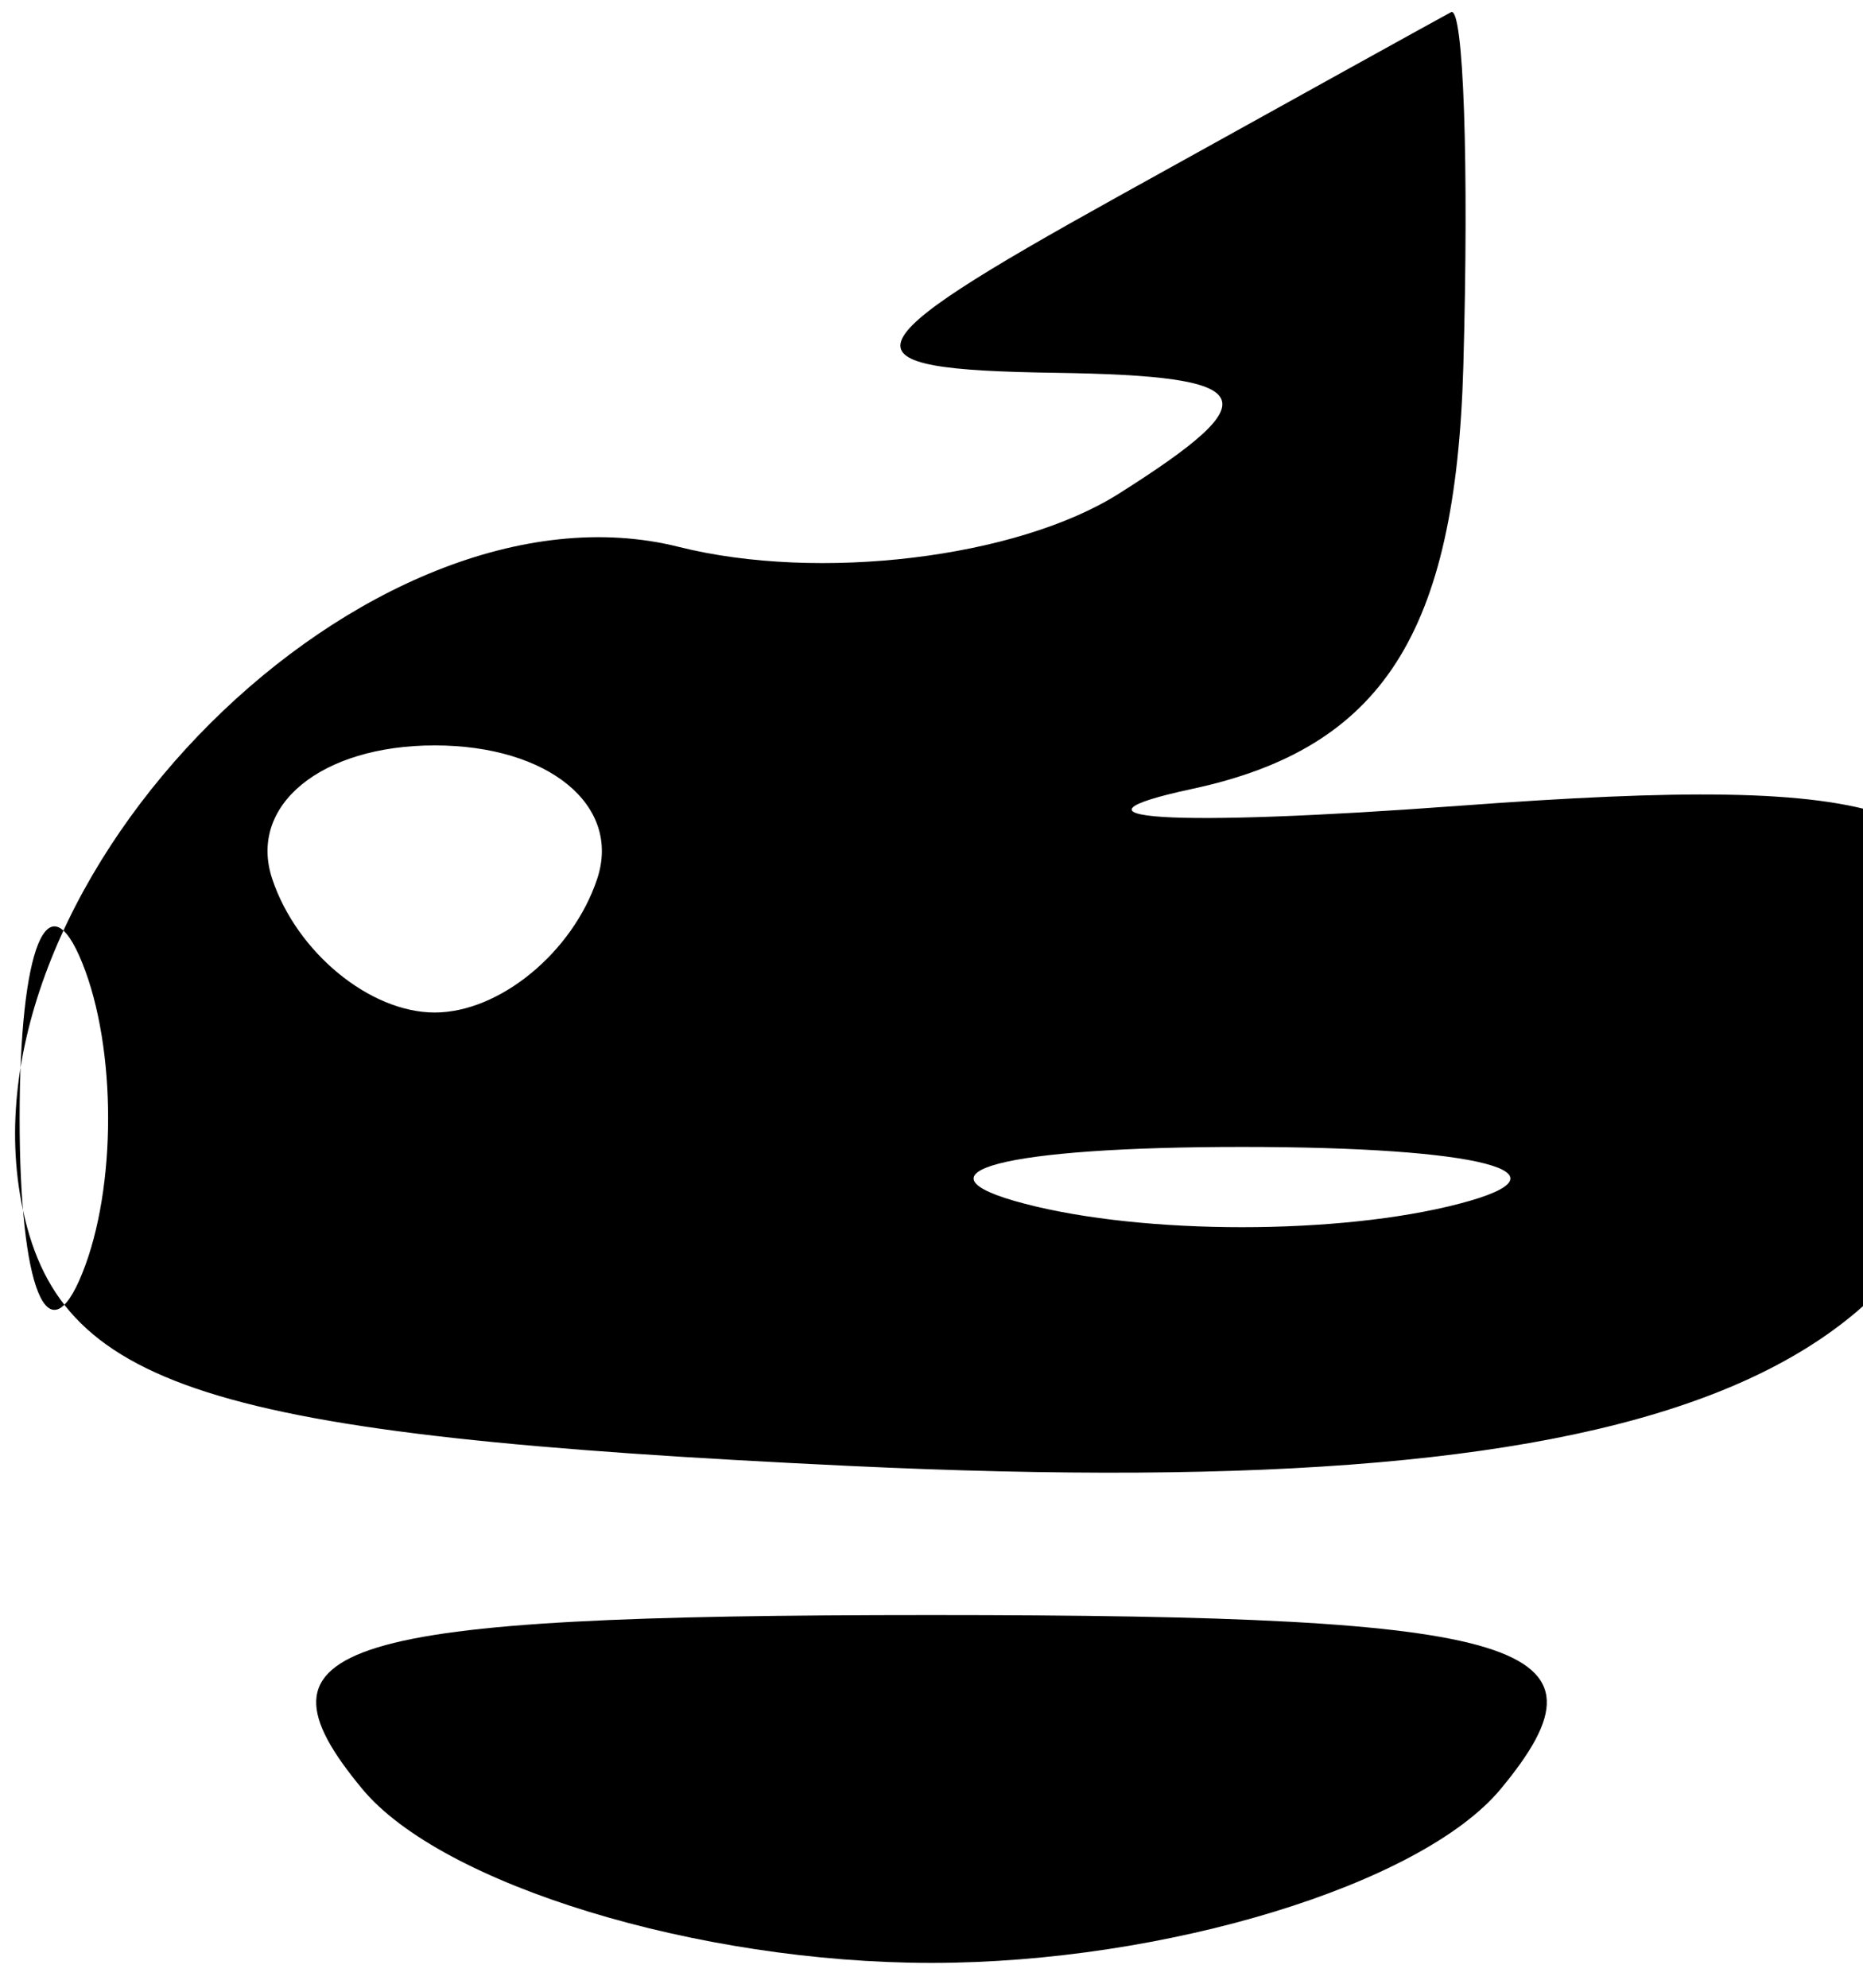 <svg xmlns="http://www.w3.org/2000/svg" width="15" height="16" viewBox="0 0 15 16" version="1.1">
	<path d="M 9 1.583 C 6.788 2.811, 6.730 2.974, 8.500 3.001 C 10.144 3.025, 10.234 3.199, 9.008 3.974 C 8.188 4.492, 6.593 4.685, 5.465 4.402 C 2.966 3.775, -0.327 7.056, 0.172 9.676 C 0.458 11.173, 1.656 11.554, 6.847 11.800 C 13.519 12.116, 16 11.076, 16 7.963 C 16 6.473, 15.286 6.224, 11.750 6.486 C 9.412 6.659, 8.445 6.598, 9.599 6.350 C 11.129 6.022, 11.721 5.100, 11.782 2.950 C 11.828 1.328, 11.784 0.044, 11.683 0.098 C 11.582 0.152, 10.375 0.820, 9 1.583 M 2.192 7.075 C 2.389 7.666, 2.978 8.150, 3.500 8.150 C 4.022 8.150, 4.611 7.666, 4.808 7.075 C 5.005 6.484, 4.417 6, 3.500 6 C 2.583 6, 1.995 6.484, 2.192 7.075 M 0.158 9 C 0.158 10.375, 0.385 10.938, 0.662 10.250 C 0.940 9.563, 0.940 8.438, 0.662 7.750 C 0.385 7.063, 0.158 7.625, 0.158 9 M 8.250 9.689 C 9.213 9.941, 10.787 9.941, 11.750 9.689 C 12.713 9.438, 11.925 9.232, 10 9.232 C 8.075 9.232, 7.287 9.438, 8.250 9.689 M 2.917 14.400 C 3.556 15.170, 5.618 15.800, 7.500 15.800 C 9.382 15.800, 11.444 15.170, 12.083 14.400 C 13.056 13.228, 12.311 13, 7.500 13 C 2.689 13, 1.944 13.228, 2.917 14.400" stroke="none" fill="black" fill-rule="evenodd"/>
</svg>